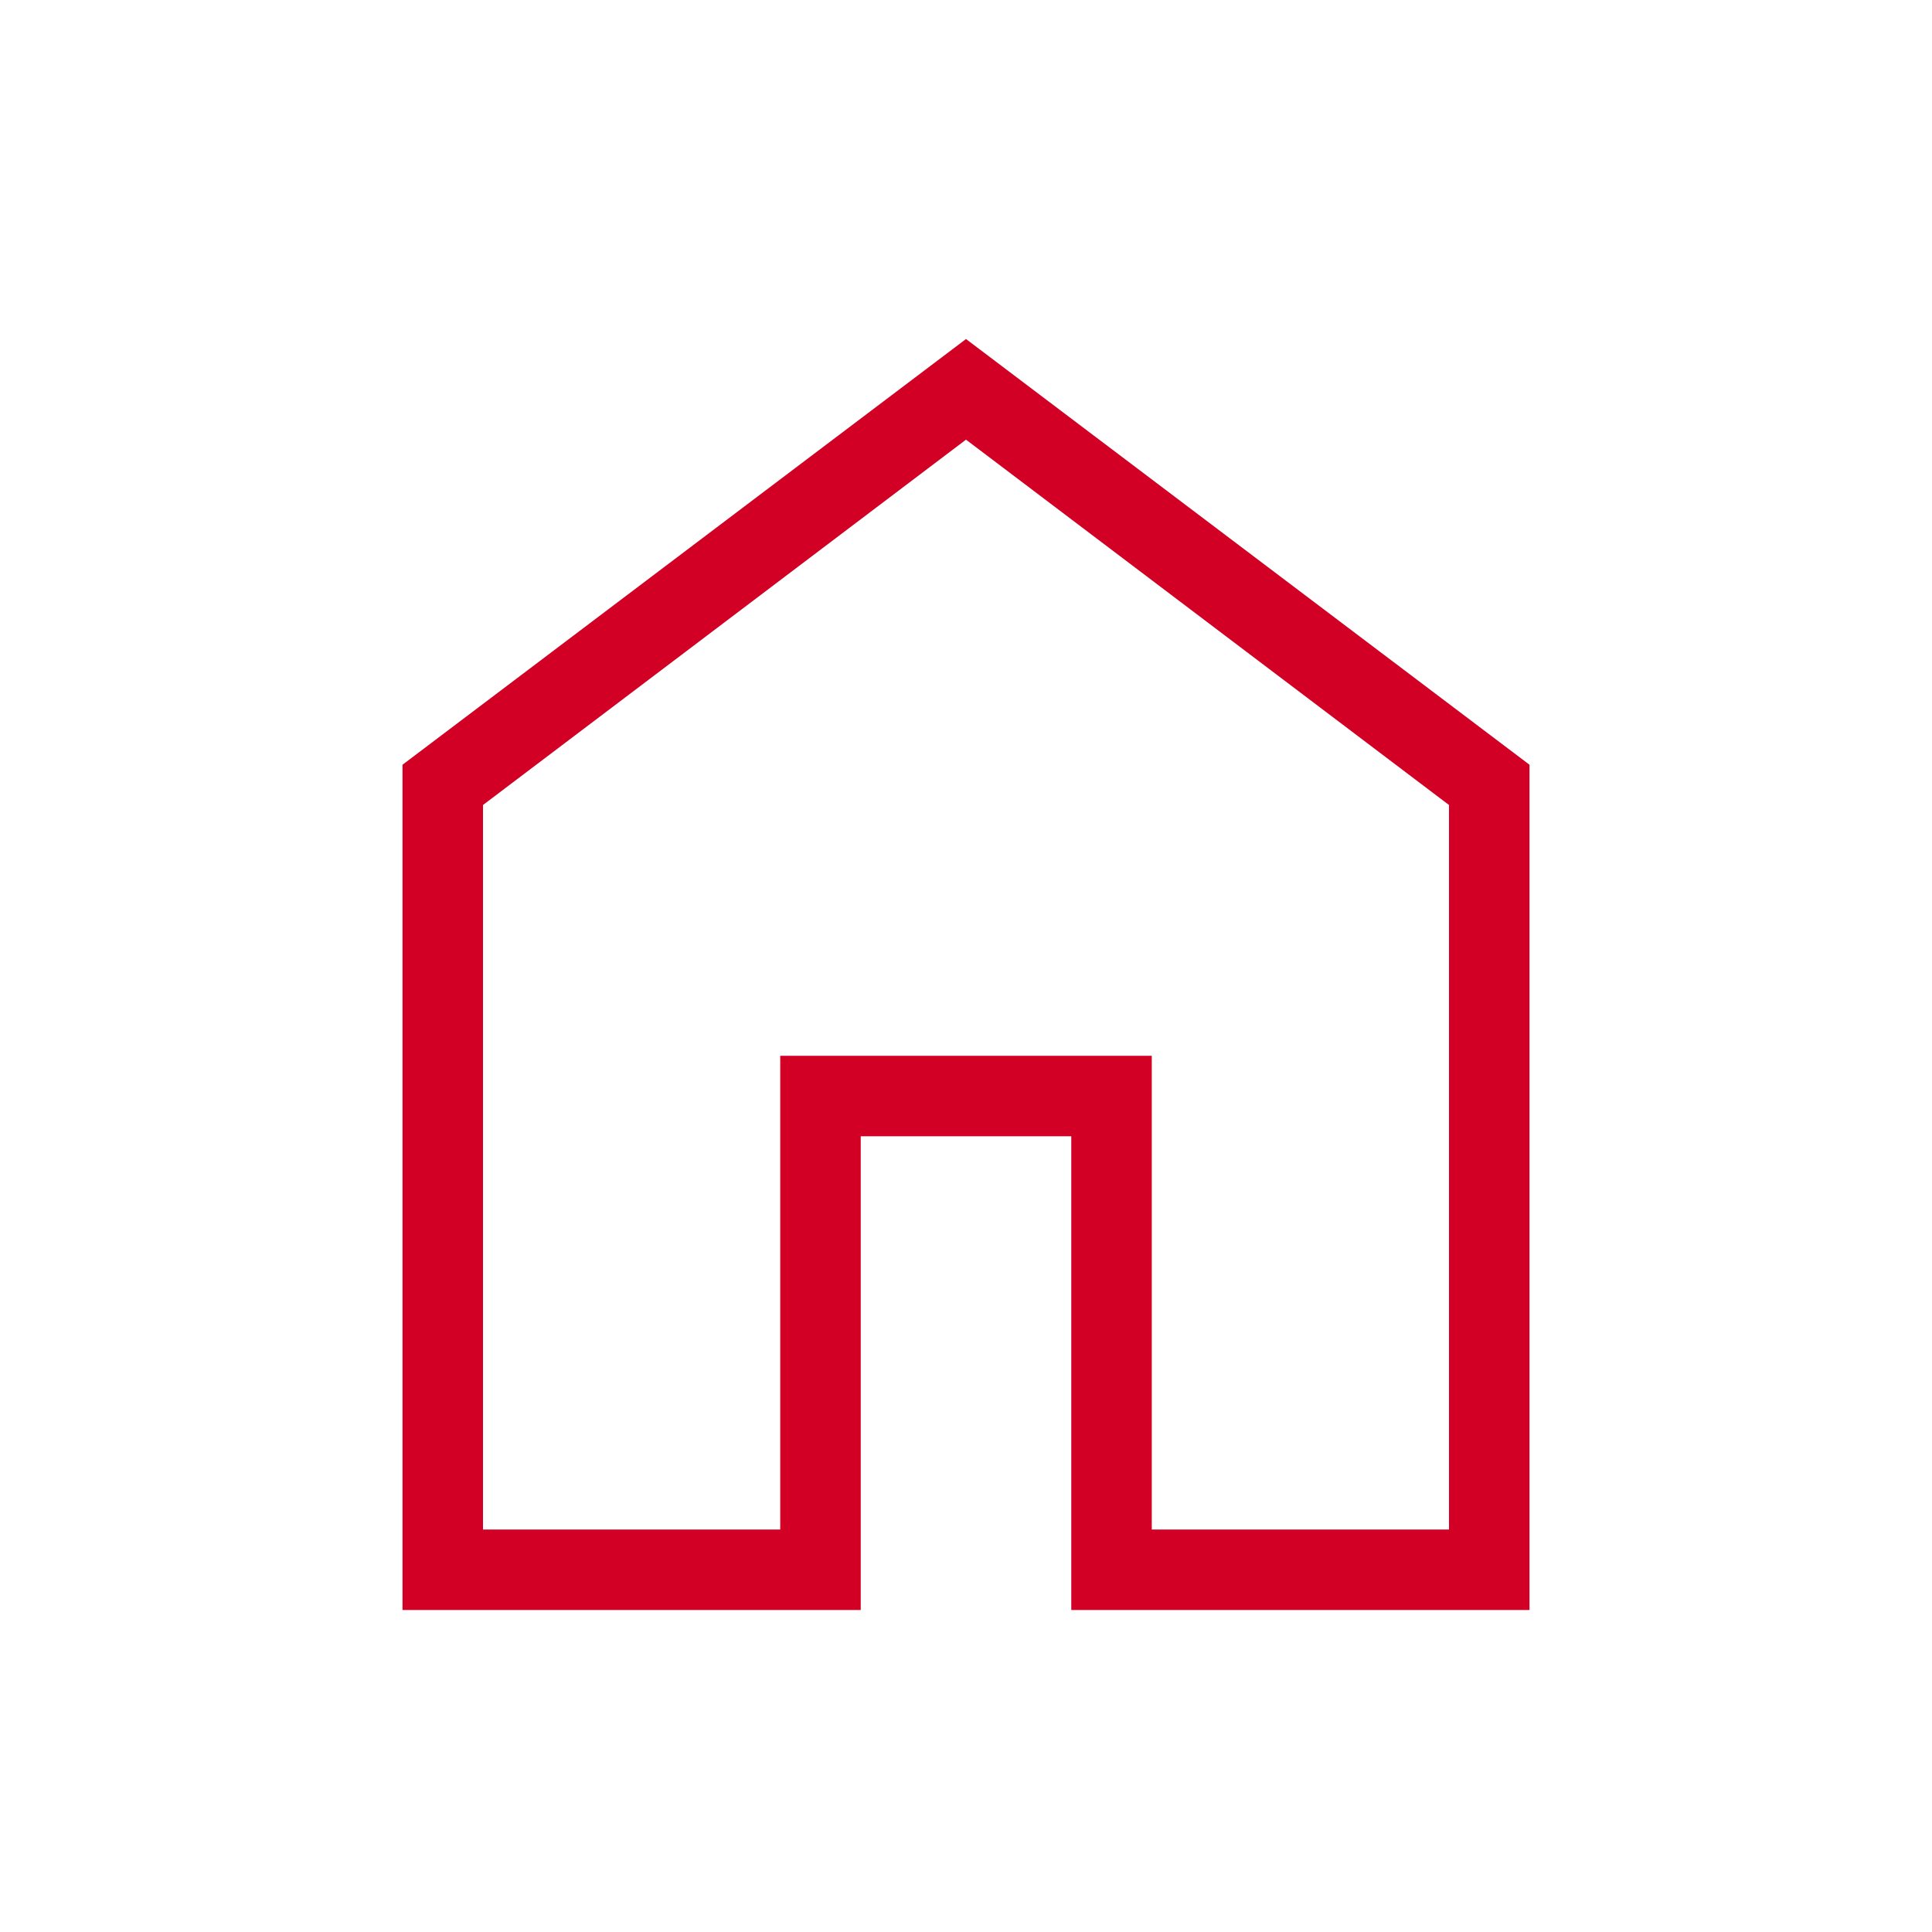<svg xmlns="http://www.w3.org/2000/svg" height="24px" viewBox="0 -960 960 960" width="24px" fill="#d20024"><path d="M240-200h147.69v-235.38h184.62V-200H720v-360L480-741.54 240-560v360Zm-40 40v-420l280-211.54L760-580v420H532.31v-235.38H427.69V-160H200Zm280-310.77Z"/></svg>
